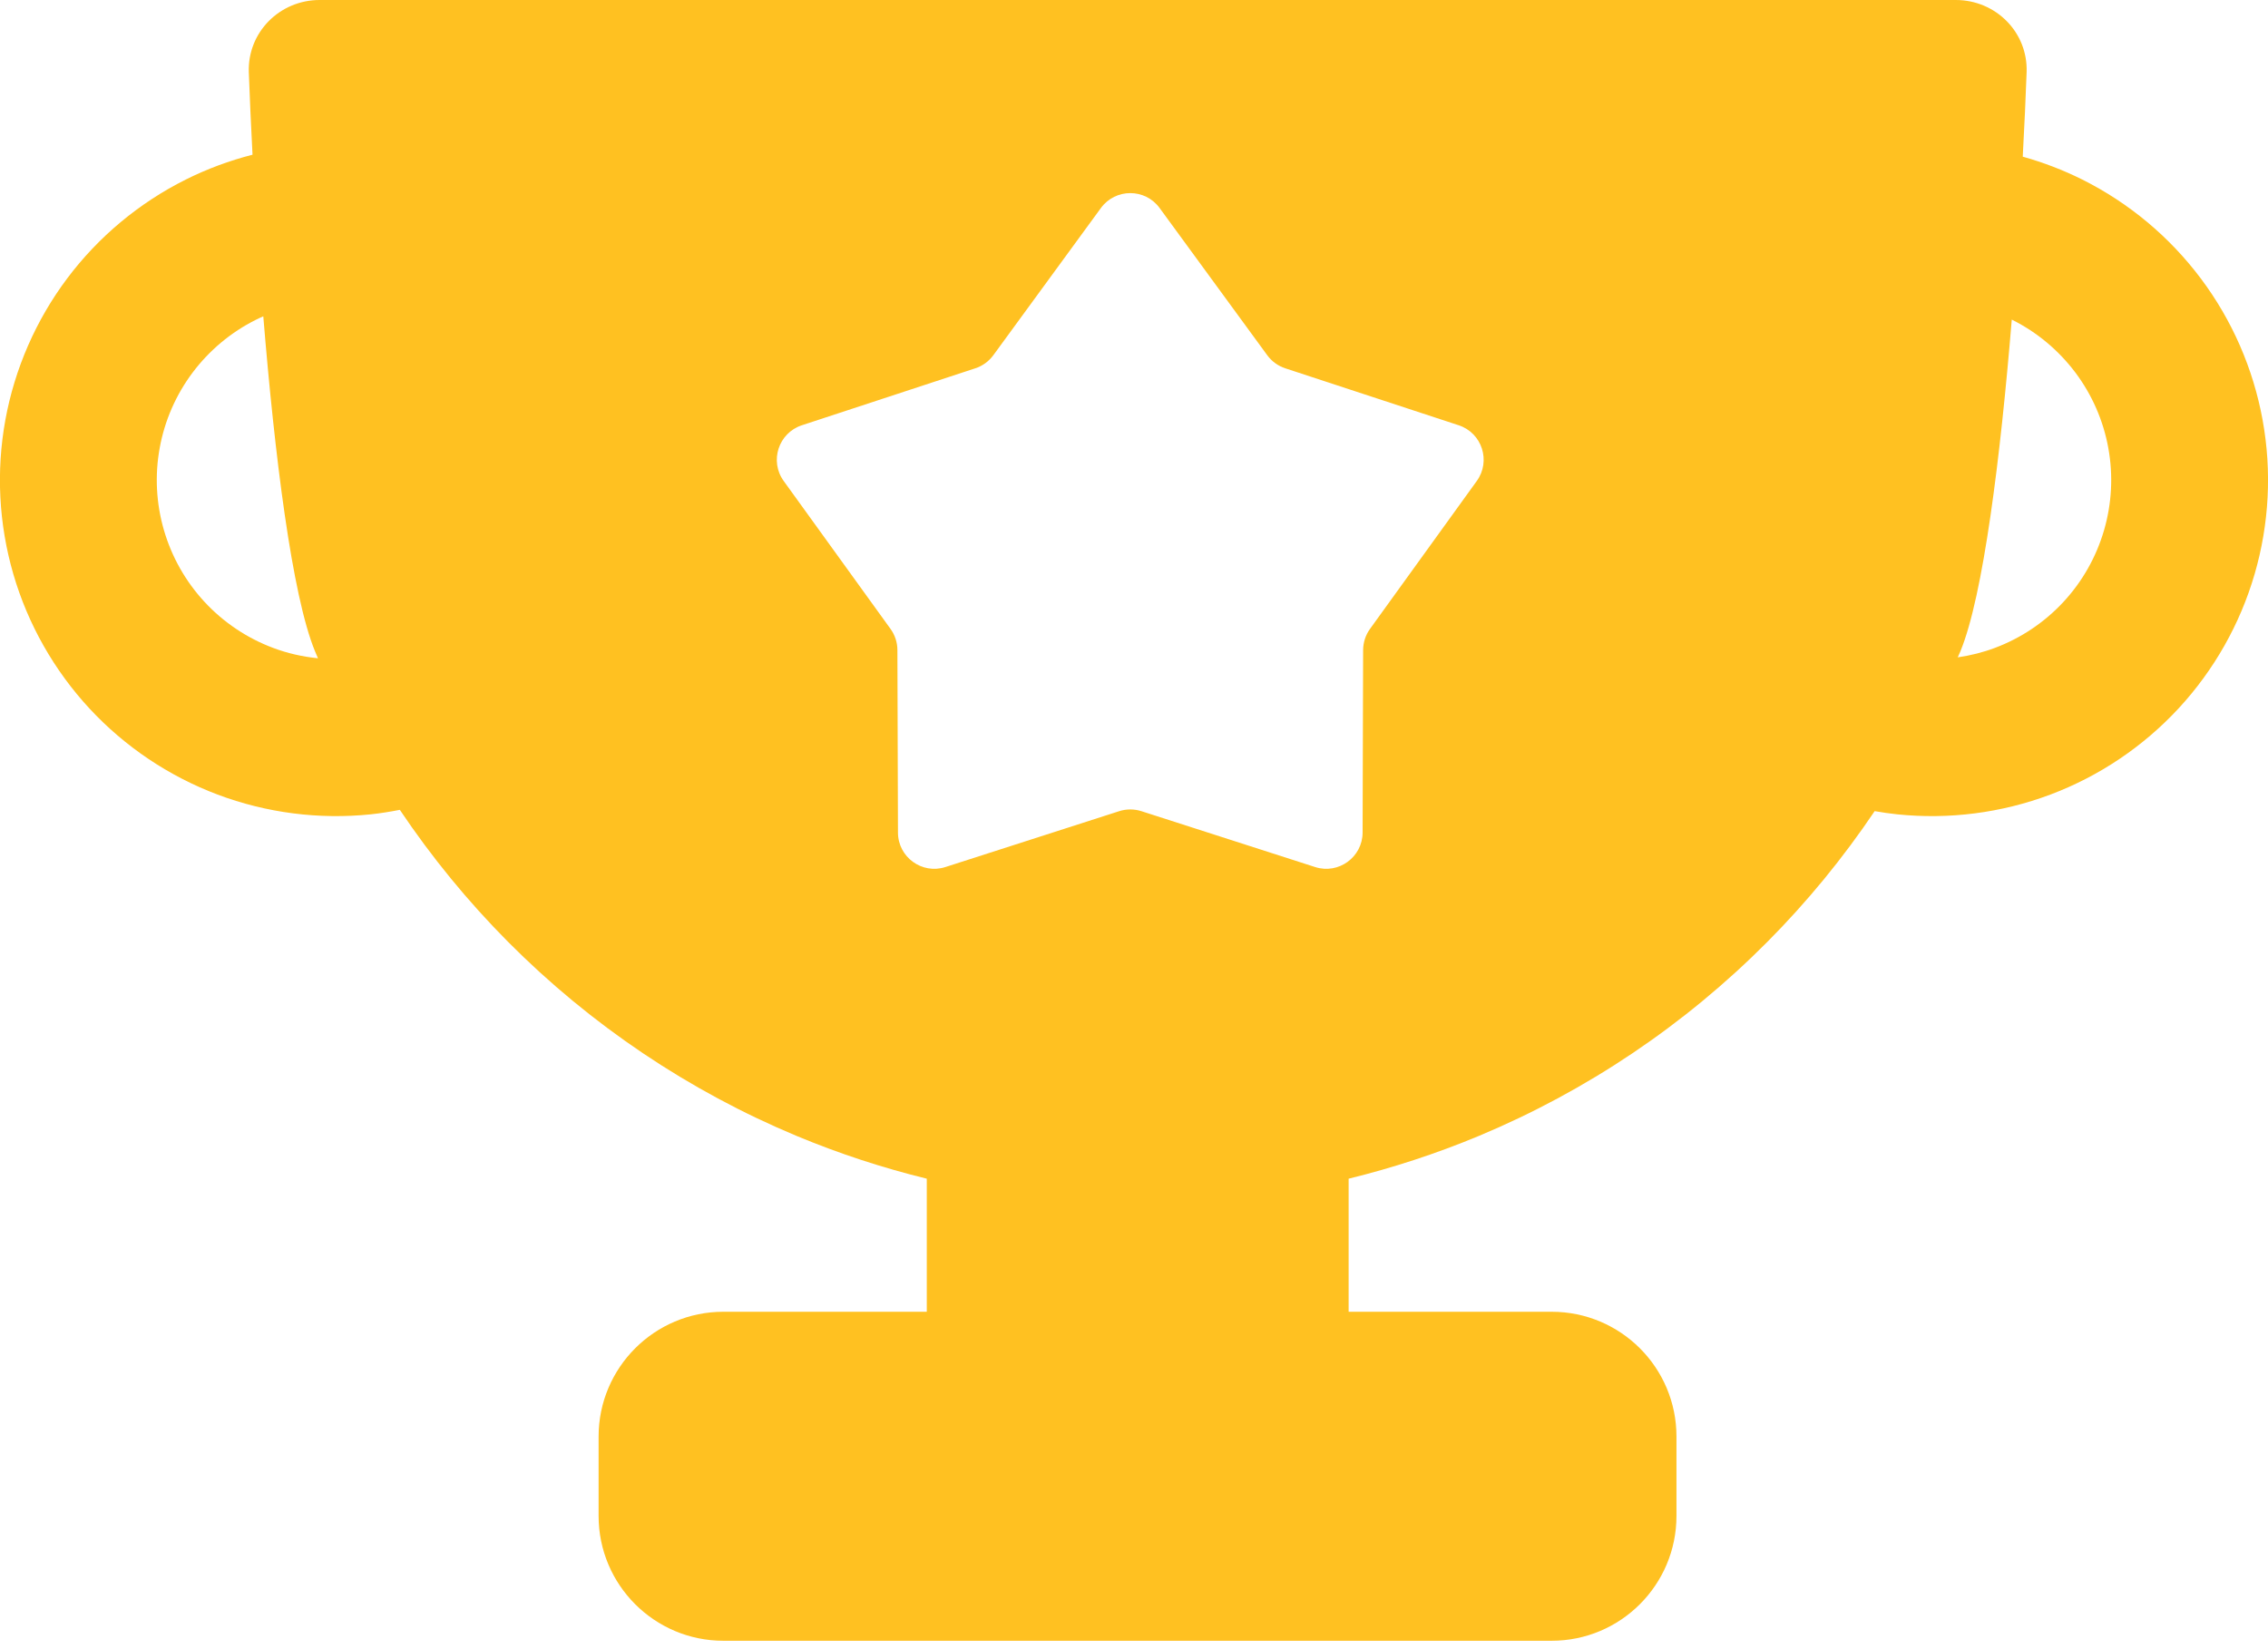 <svg width="44" height="32" viewBox="0 0 44 32" fill="none" xmlns="http://www.w3.org/2000/svg">
<path d="M37.943 0C38.719 3.31535e-05 39.345 0.627 39.317 1.402C39.3 1.889 39.274 2.443 39.242 3.04C39.639 3.151 40.026 3.299 40.397 3.484C41.302 3.937 42.089 4.594 42.696 5.403C43.304 6.213 43.714 7.153 43.895 8.148C44.077 9.144 44.023 10.169 43.74 11.141C43.457 12.112 42.951 13.005 42.264 13.747C41.576 14.489 40.724 15.062 39.777 15.418C38.83 15.774 37.813 15.905 36.807 15.801C36.66 15.786 36.514 15.764 36.369 15.739C35.758 16.646 35.062 17.497 34.288 18.275C32.684 19.89 30.779 21.17 28.684 22.044C27.864 22.385 27.022 22.661 26.164 22.871V25.453H30.102C31.44 25.453 32.524 26.537 32.524 27.874V29.415C32.524 30.752 31.44 31.837 30.102 31.837H14.034C12.697 31.837 11.613 30.752 11.613 29.415V27.874C11.614 26.537 12.697 25.453 14.034 25.453H17.98V22.871C17.123 22.661 16.28 22.385 15.461 22.044C13.365 21.17 11.46 19.889 9.856 18.275C9.075 17.489 8.373 16.631 7.757 15.714C7.571 15.75 7.383 15.781 7.193 15.801C6.187 15.905 5.169 15.774 4.222 15.418C3.275 15.061 2.423 14.489 1.735 13.747C1.048 13.005 0.542 12.112 0.259 11.141C-0.024 10.169 -0.077 9.144 0.104 8.148C0.286 7.153 0.696 6.213 1.303 5.403C1.91 4.594 2.698 3.937 3.604 3.484C4.018 3.277 4.453 3.116 4.899 3.002C4.869 2.42 4.844 1.879 4.827 1.402C4.8 0.627 5.426 0 6.201 0H37.943ZM22.496 4.035C22.215 3.651 21.641 3.651 21.359 4.035L19.27 6.894C19.183 7.012 19.06 7.102 18.92 7.147L15.556 8.252C15.103 8.401 14.925 8.947 15.204 9.333L17.277 12.204C17.363 12.323 17.41 12.467 17.41 12.614L17.421 16.155C17.422 16.632 17.887 16.97 18.341 16.824L21.712 15.74C21.852 15.695 22.003 15.695 22.144 15.74L25.514 16.824C25.968 16.97 26.433 16.632 26.435 16.155L26.445 12.614C26.446 12.467 26.492 12.323 26.578 12.204L28.65 9.333C28.929 8.947 28.752 8.401 28.3 8.252L24.936 7.147C24.796 7.102 24.673 7.012 24.586 6.894L22.496 4.035ZM4.964 6.205C4.481 6.446 4.061 6.798 3.737 7.229C3.413 7.661 3.194 8.162 3.098 8.693C3.001 9.224 3.03 9.771 3.181 10.289C3.332 10.807 3.601 11.283 3.968 11.679C4.335 12.075 4.789 12.38 5.294 12.57C5.576 12.677 5.871 12.743 6.169 12.773C6.15 12.728 6.13 12.682 6.111 12.637C5.664 11.549 5.328 8.83 5.108 6.138C5.06 6.159 5.011 6.181 4.964 6.205ZM39.029 6.202C38.809 8.873 38.477 11.558 38.033 12.637C38.017 12.677 37.998 12.715 37.981 12.755C38.228 12.719 38.471 12.659 38.706 12.57C39.211 12.38 39.665 12.075 40.032 11.679C40.399 11.283 40.668 10.807 40.819 10.289C40.97 9.771 40.999 9.224 40.902 8.693C40.806 8.162 40.587 7.661 40.263 7.229C39.939 6.798 39.519 6.446 39.036 6.205C39.034 6.204 39.032 6.203 39.029 6.202Z" fill="#FFC121"/>
</svg>
